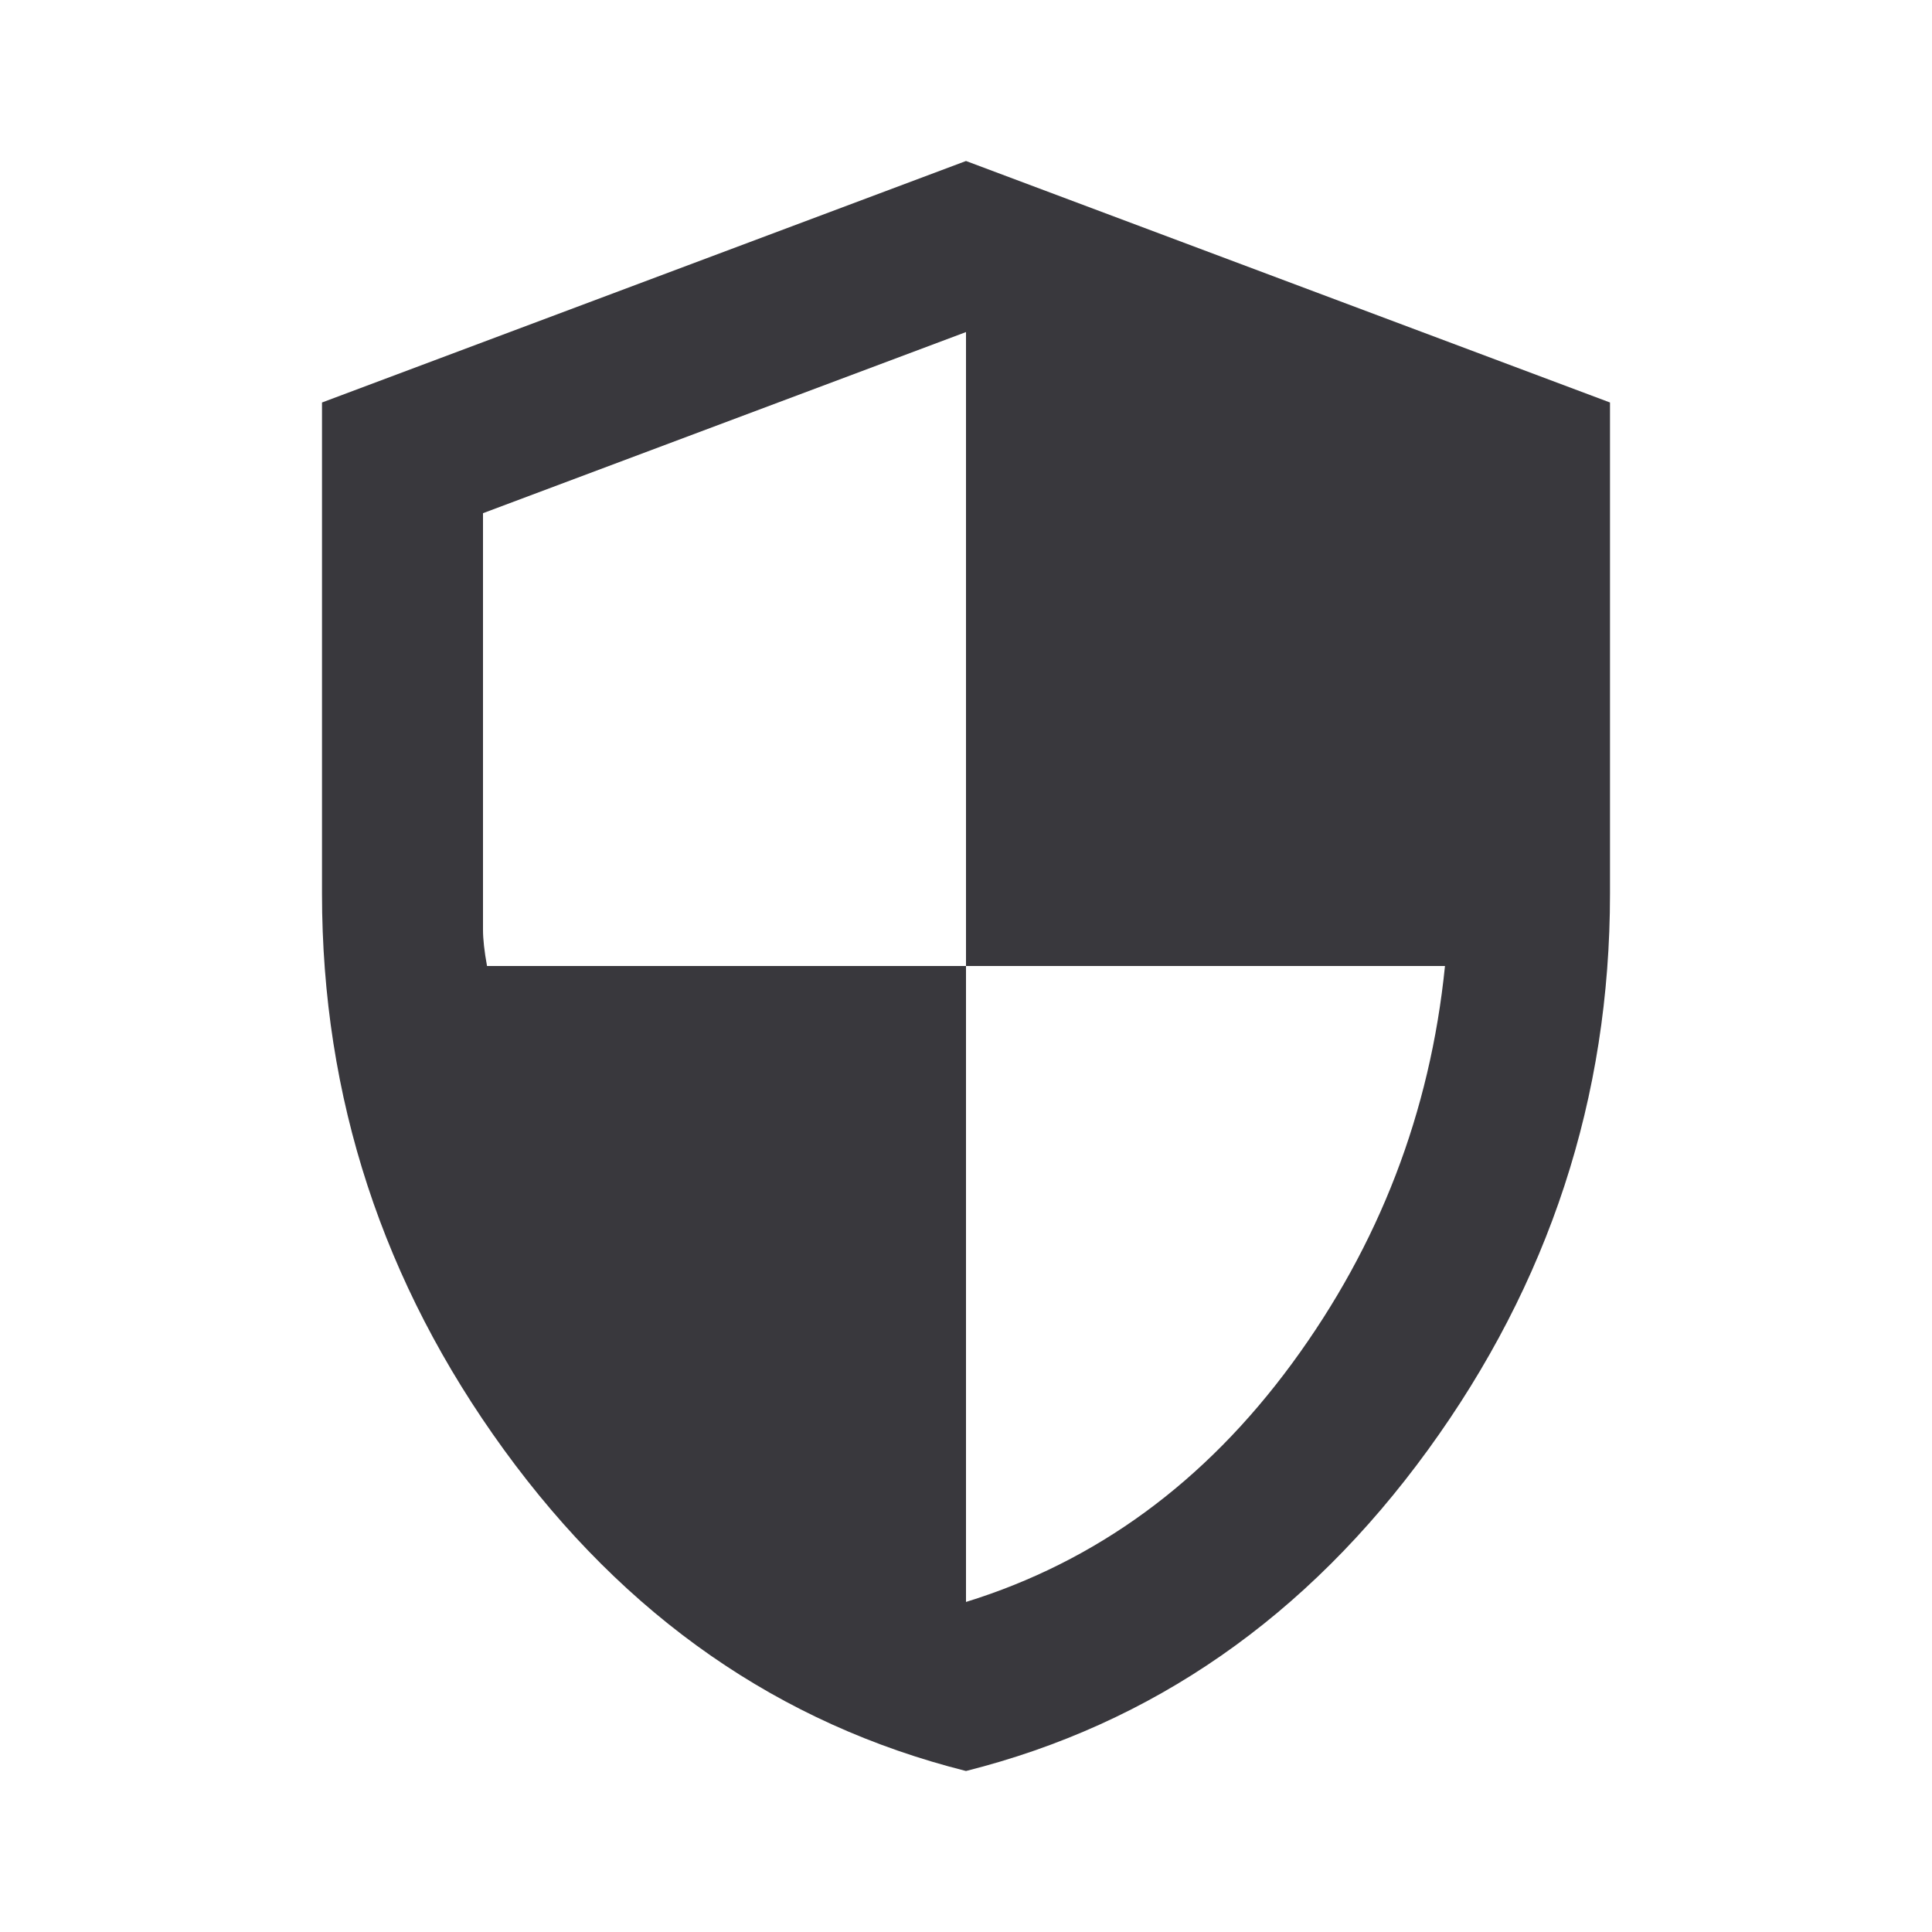 <svg xmlns="http://www.w3.org/2000/svg" height="24px" viewBox="0 -960 960 960" width="24px" fill="#39383D"><path d="M480-80q-139-35-229.5-159.5T160-516v-244l320-120 320 120v244q0 152-90.5 276.5T480-80Zm0-84q97-30 162-118.5T718-480H480v-315l-240 90v207q0 7 2 18h238v316Z"/></svg>